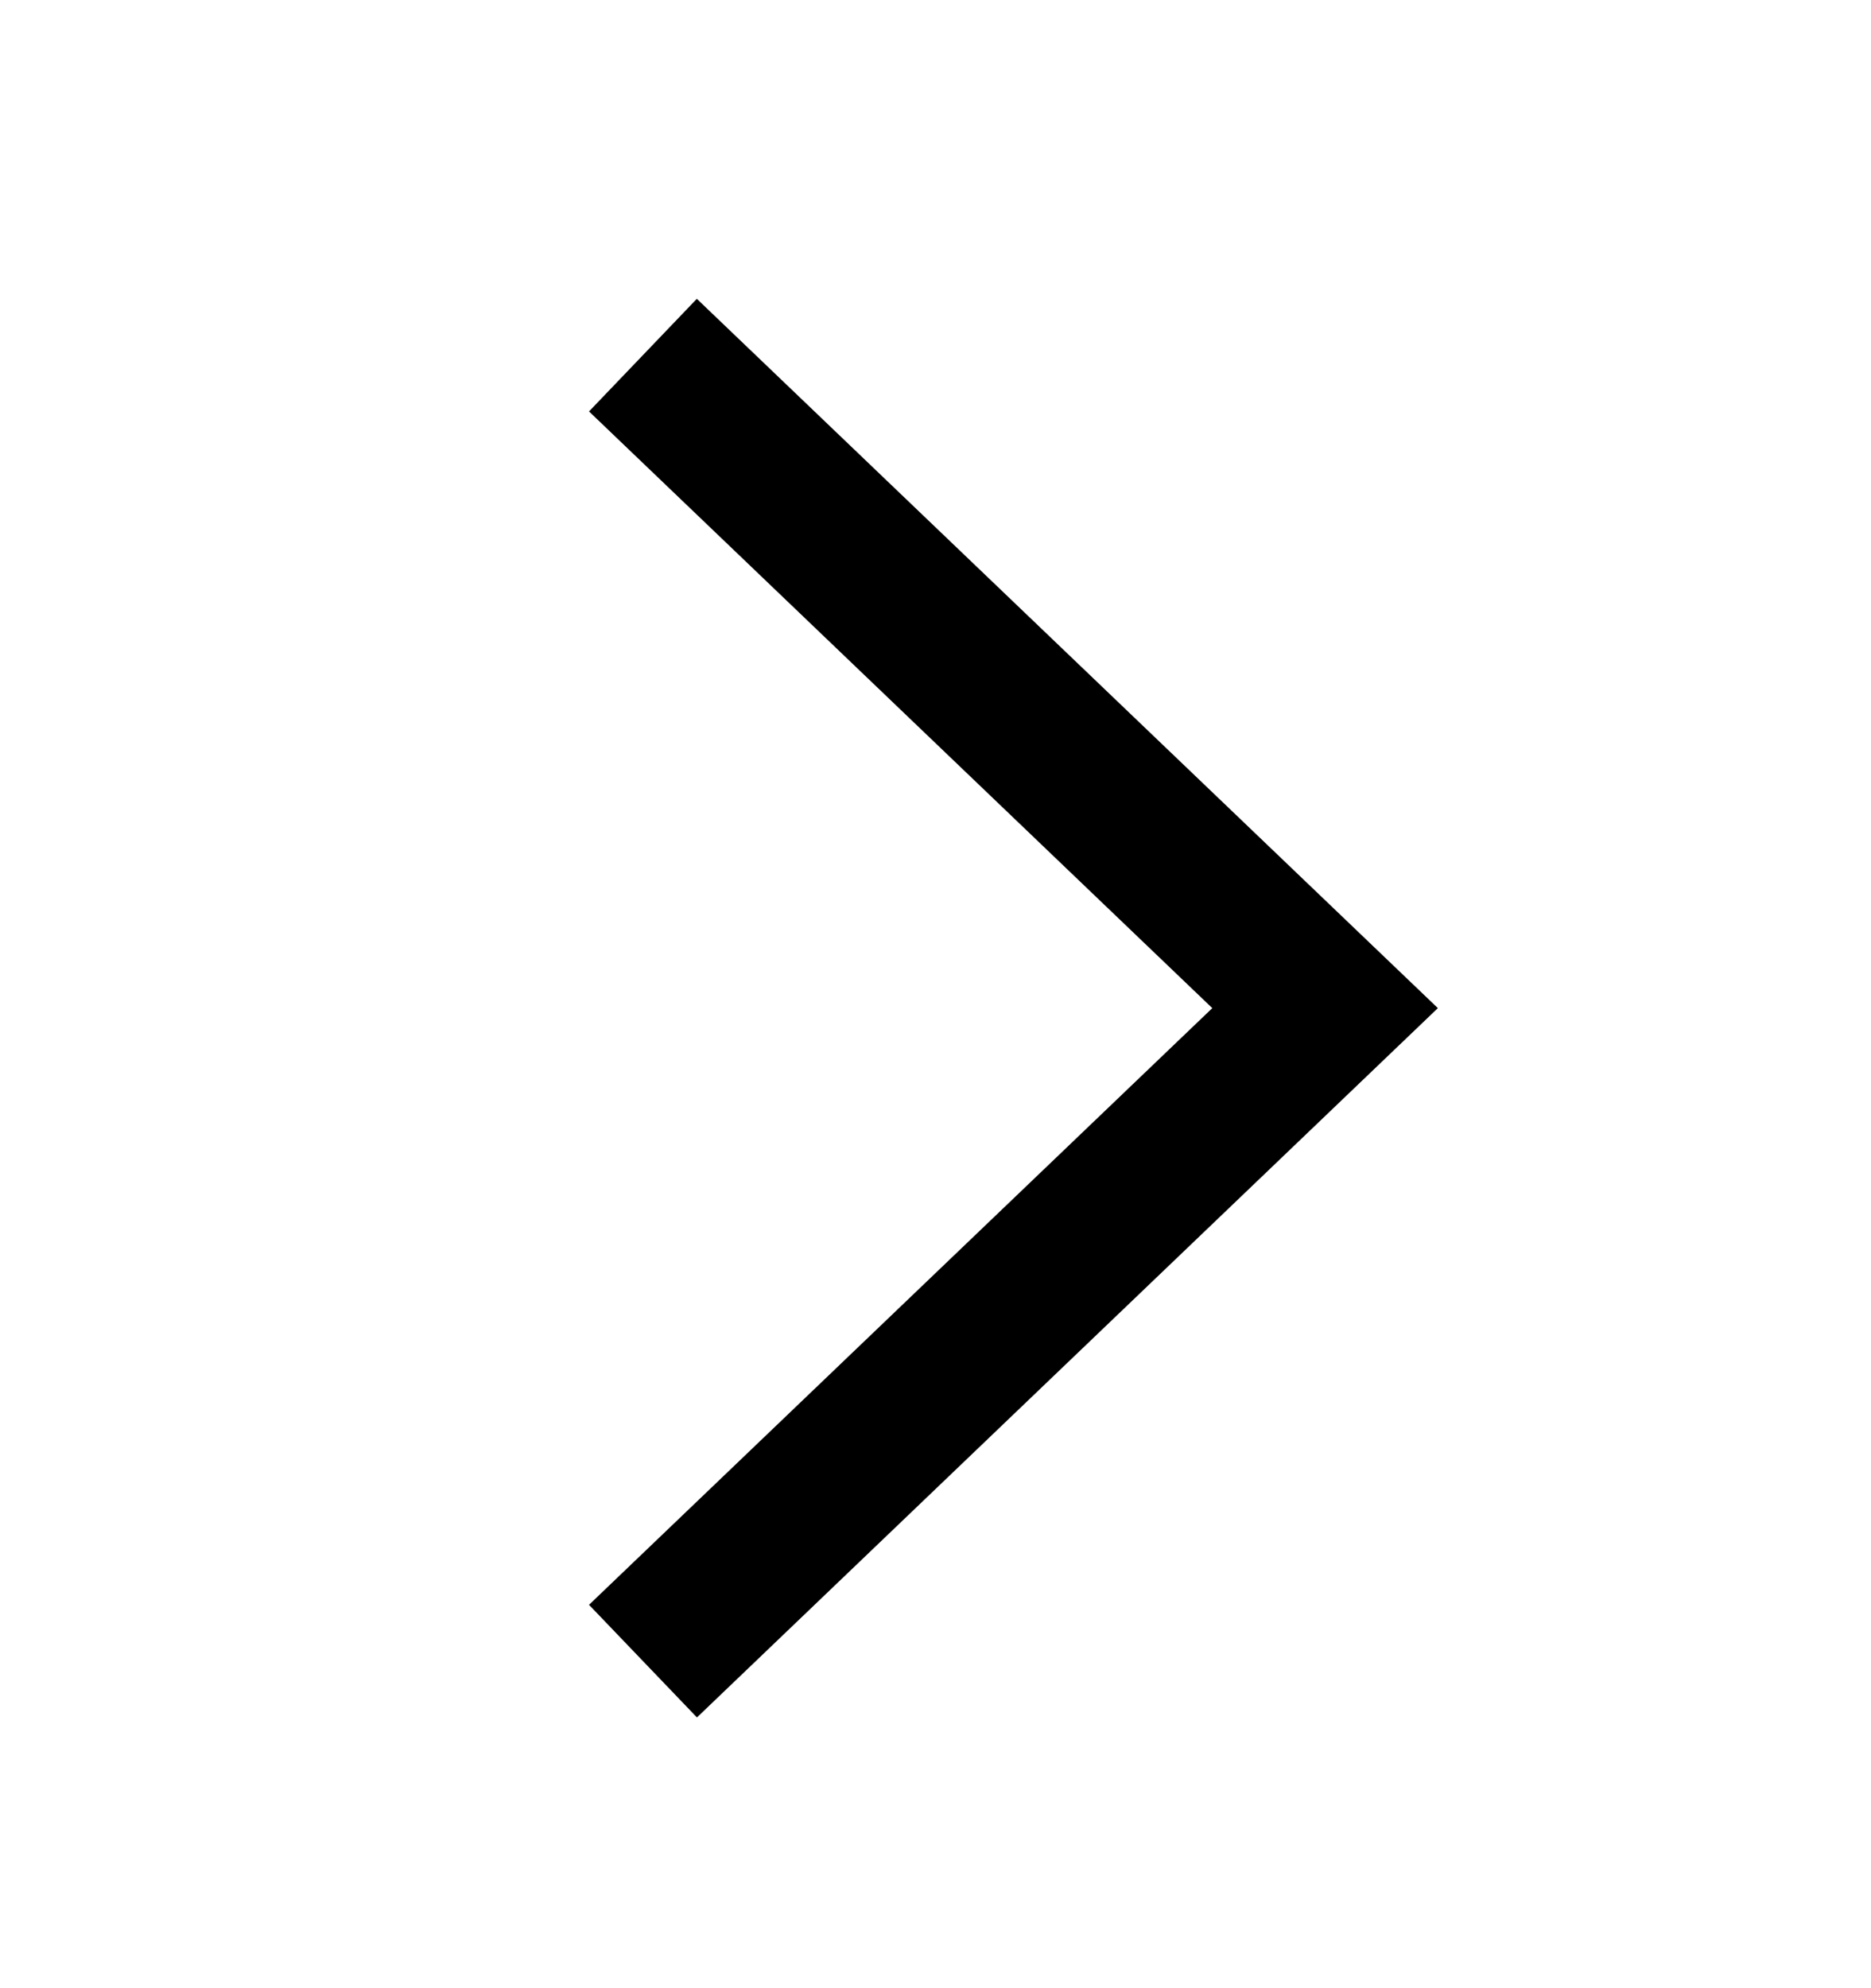 <svg width="16" height="17" viewBox="0 0 16 17" xmlns="http://www.w3.org/2000/svg">
    <path d="m5.96 14.685-.923-.963 5.33-5.102-5.33-5.102.922-.963 6.337 6.065z" fill="#000" fill-rule="nonzero"/>
</svg>
